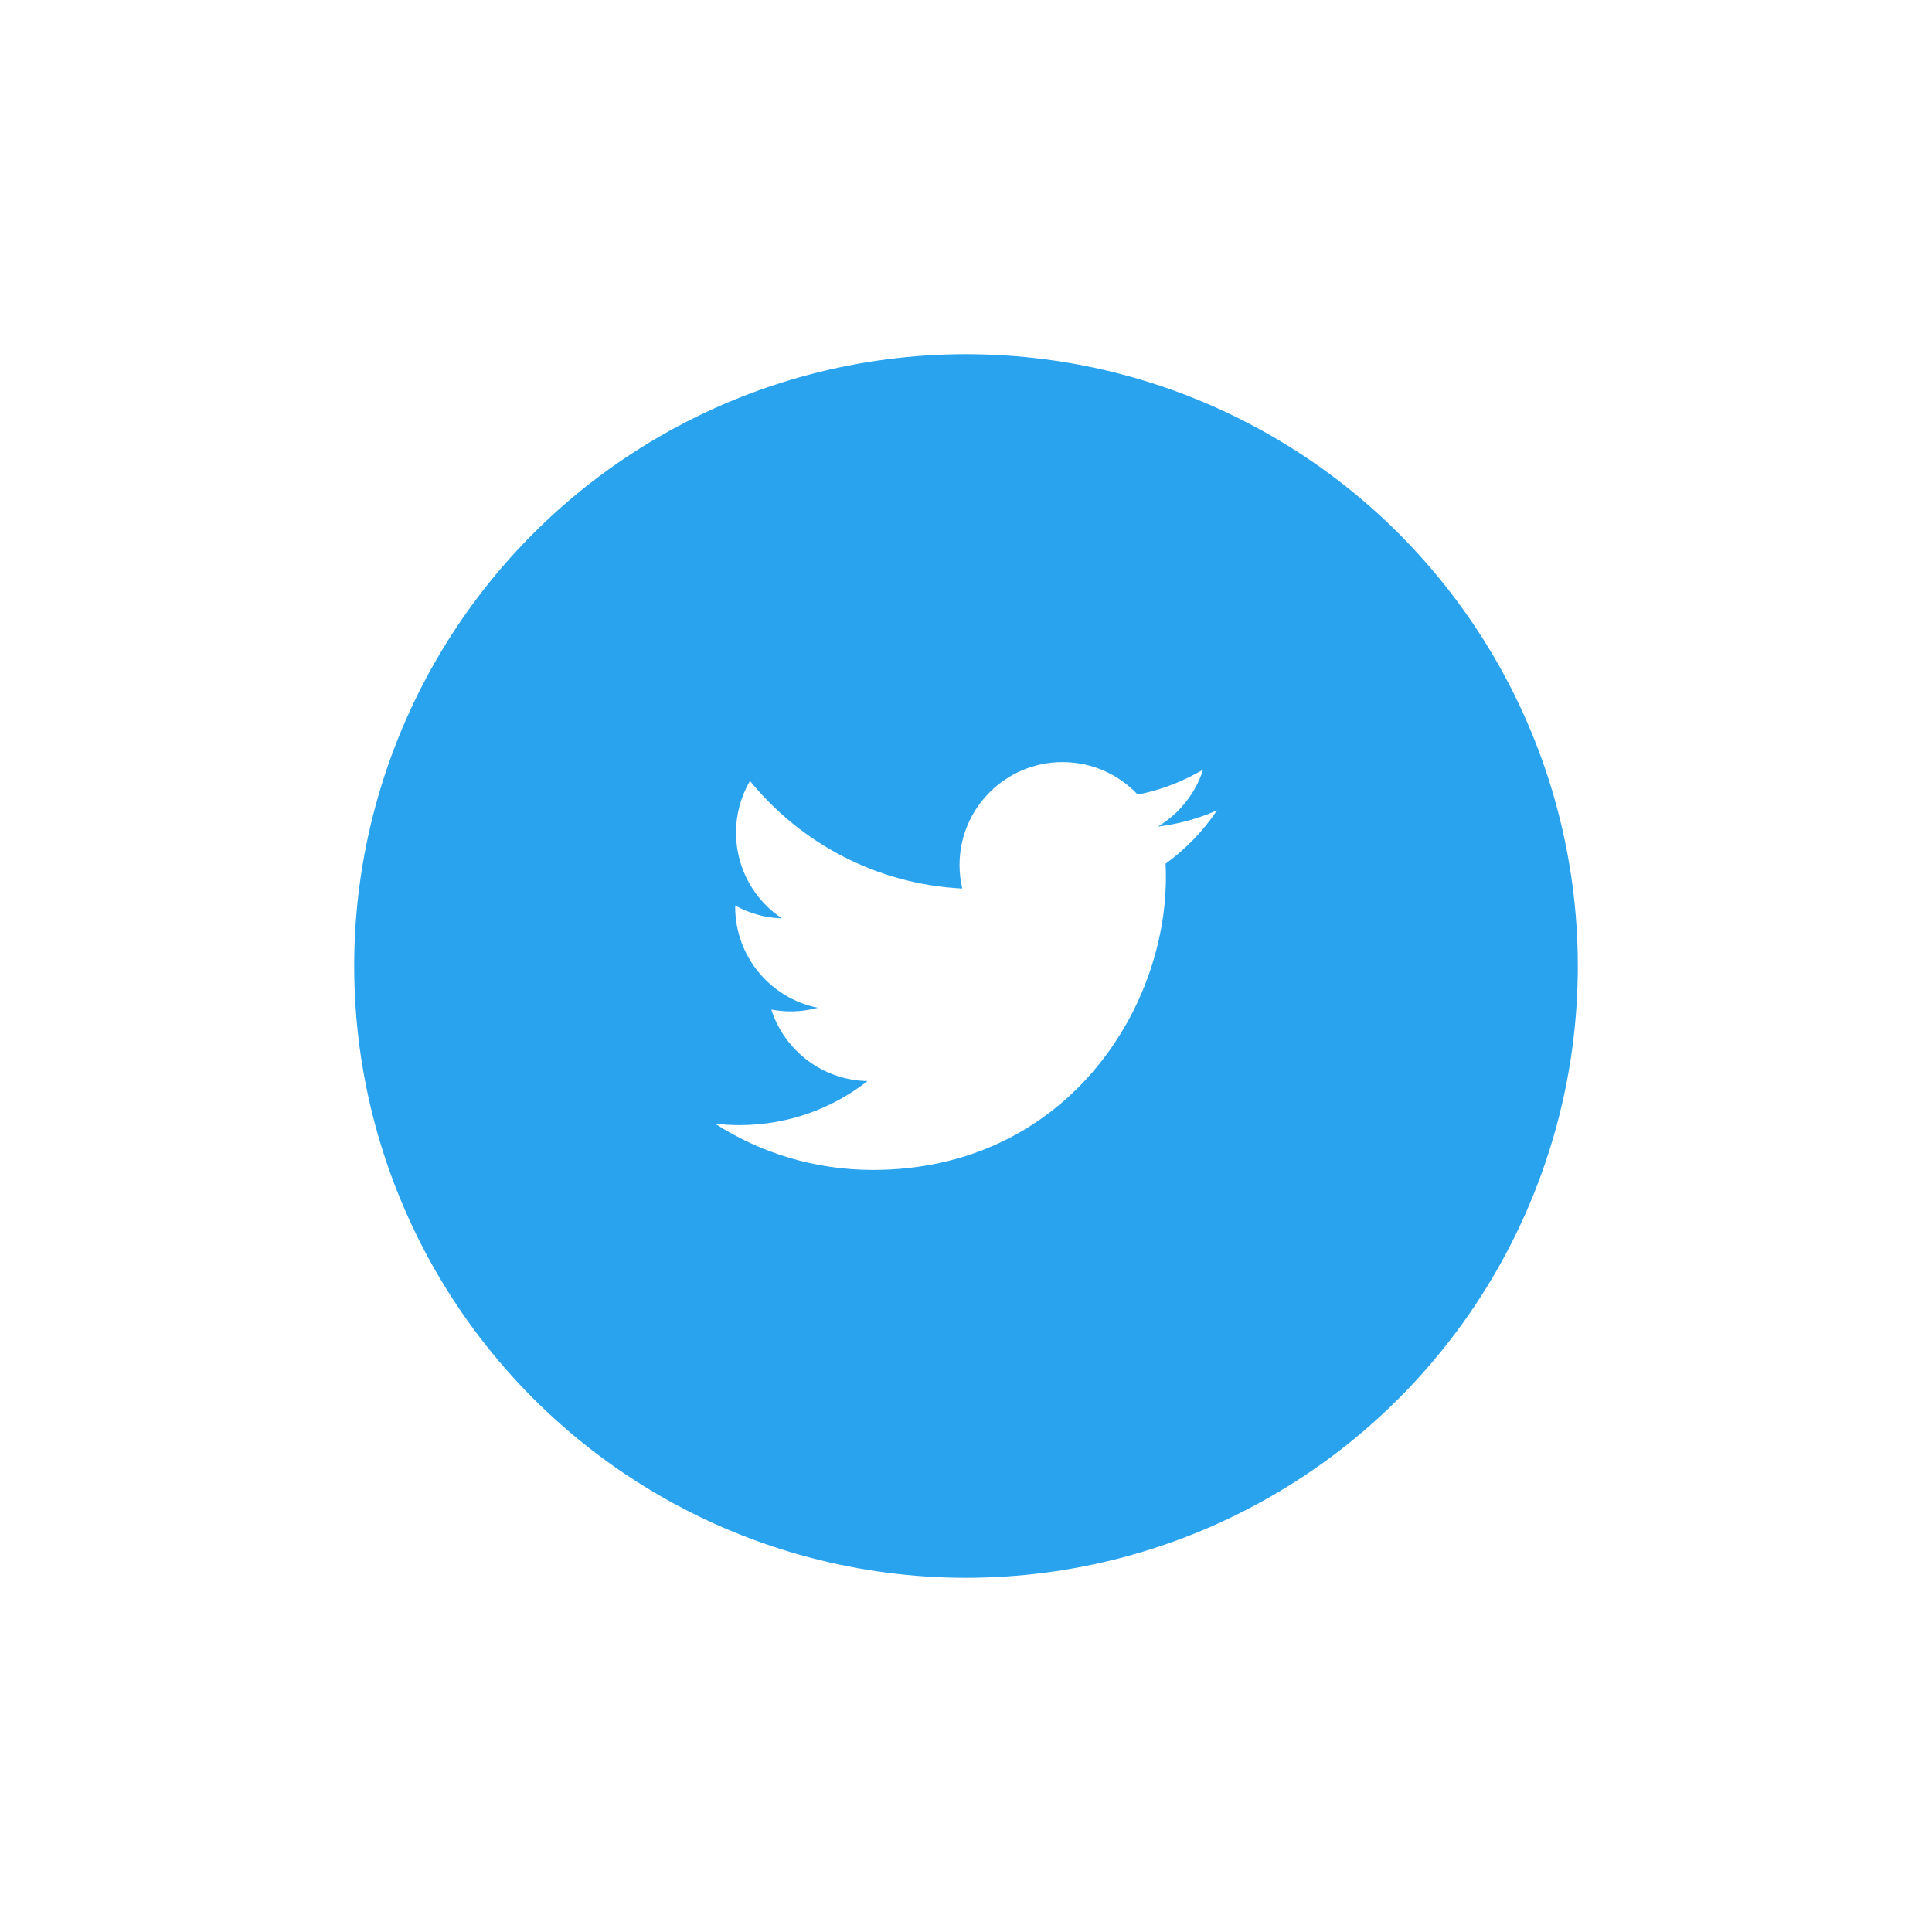 <?xml version="1.0" encoding="UTF-8"?>
<svg width="60px" height="60px" viewBox="0 0 60 60" version="1.1" xmlns="http://www.w3.org/2000/svg" xmlns:xlink="http://www.w3.org/1999/xlink">
    <!-- Generator: Sketch 52.4 (67378) - http://www.bohemiancoding.com/sketch -->
    <title>Twitter</title>
    <desc>Created with Sketch.</desc>
    <defs>
        <filter x="-88.2%" y="-88.2%" width="276.3%" height="276.3%" filterUnits="objectBoundingBox" id="filter-1">
            <feOffset dx="0" dy="6" in="SourceAlpha" result="shadowOffsetOuter1"></feOffset>
            <feGaussianBlur stdDeviation="5.5" in="shadowOffsetOuter1" result="shadowBlurOuter1"></feGaussianBlur>
            <feColorMatrix values="0 0 0 0 0   0 0 0 0 0   0 0 0 0 0  0 0 0 0.1 0" type="matrix" in="shadowBlurOuter1" result="shadowMatrixOuter1"></feColorMatrix>
            <feMerge>
                <feMergeNode in="shadowMatrixOuter1"></feMergeNode>
                <feMergeNode in="SourceGraphic"></feMergeNode>
            </feMerge>
        </filter>
    </defs>
    <g id="页面-1" stroke="none" stroke-width="1" fill="none" fill-rule="evenodd">
        <g id="发送咨询页面" transform="translate(-475, -909)">
            <g id="Twitter" filter="url(#filter-1)" transform="translate(486, 914)">
                <circle id="Oval" fill="#2AA3EF" cx="19" cy="19" r="19"></circle>
                <path d="M26.795,14.166 C26.222,14.42 25.604,14.592 24.958,14.67 C25.618,14.274 26.125,13.647 26.364,12.901 C25.746,13.267 25.061,13.533 24.332,13.676 C23.749,13.055 22.918,12.667 21.998,12.667 C20.232,12.667 18.799,14.098 18.799,15.864 C18.799,16.116 18.828,16.359 18.883,16.594 C16.225,16.461 13.869,15.187 12.291,13.252 C12.015,13.724 11.858,14.274 11.858,14.86 C11.858,15.969 12.423,16.948 13.281,17.521 C12.756,17.505 12.263,17.361 11.832,17.121 L11.832,17.162 C11.832,18.711 12.934,20.003 14.398,20.297 C14.129,20.37 13.847,20.409 13.555,20.409 C13.349,20.409 13.149,20.389 12.953,20.351 C13.36,21.622 14.542,22.546 15.941,22.573 C14.846,23.43 13.467,23.941 11.968,23.941 C11.71,23.941 11.456,23.926 11.205,23.896 C12.62,24.804 14.301,25.333 16.108,25.333 C21.991,25.333 25.208,20.461 25.208,16.235 C25.208,16.096 25.205,15.959 25.199,15.822 C25.824,15.371 26.367,14.807 26.795,14.167 L26.795,14.166 L26.795,14.166 Z" fill="#FFFFFF"></path>
            </g>
        </g>
    </g>
</svg>